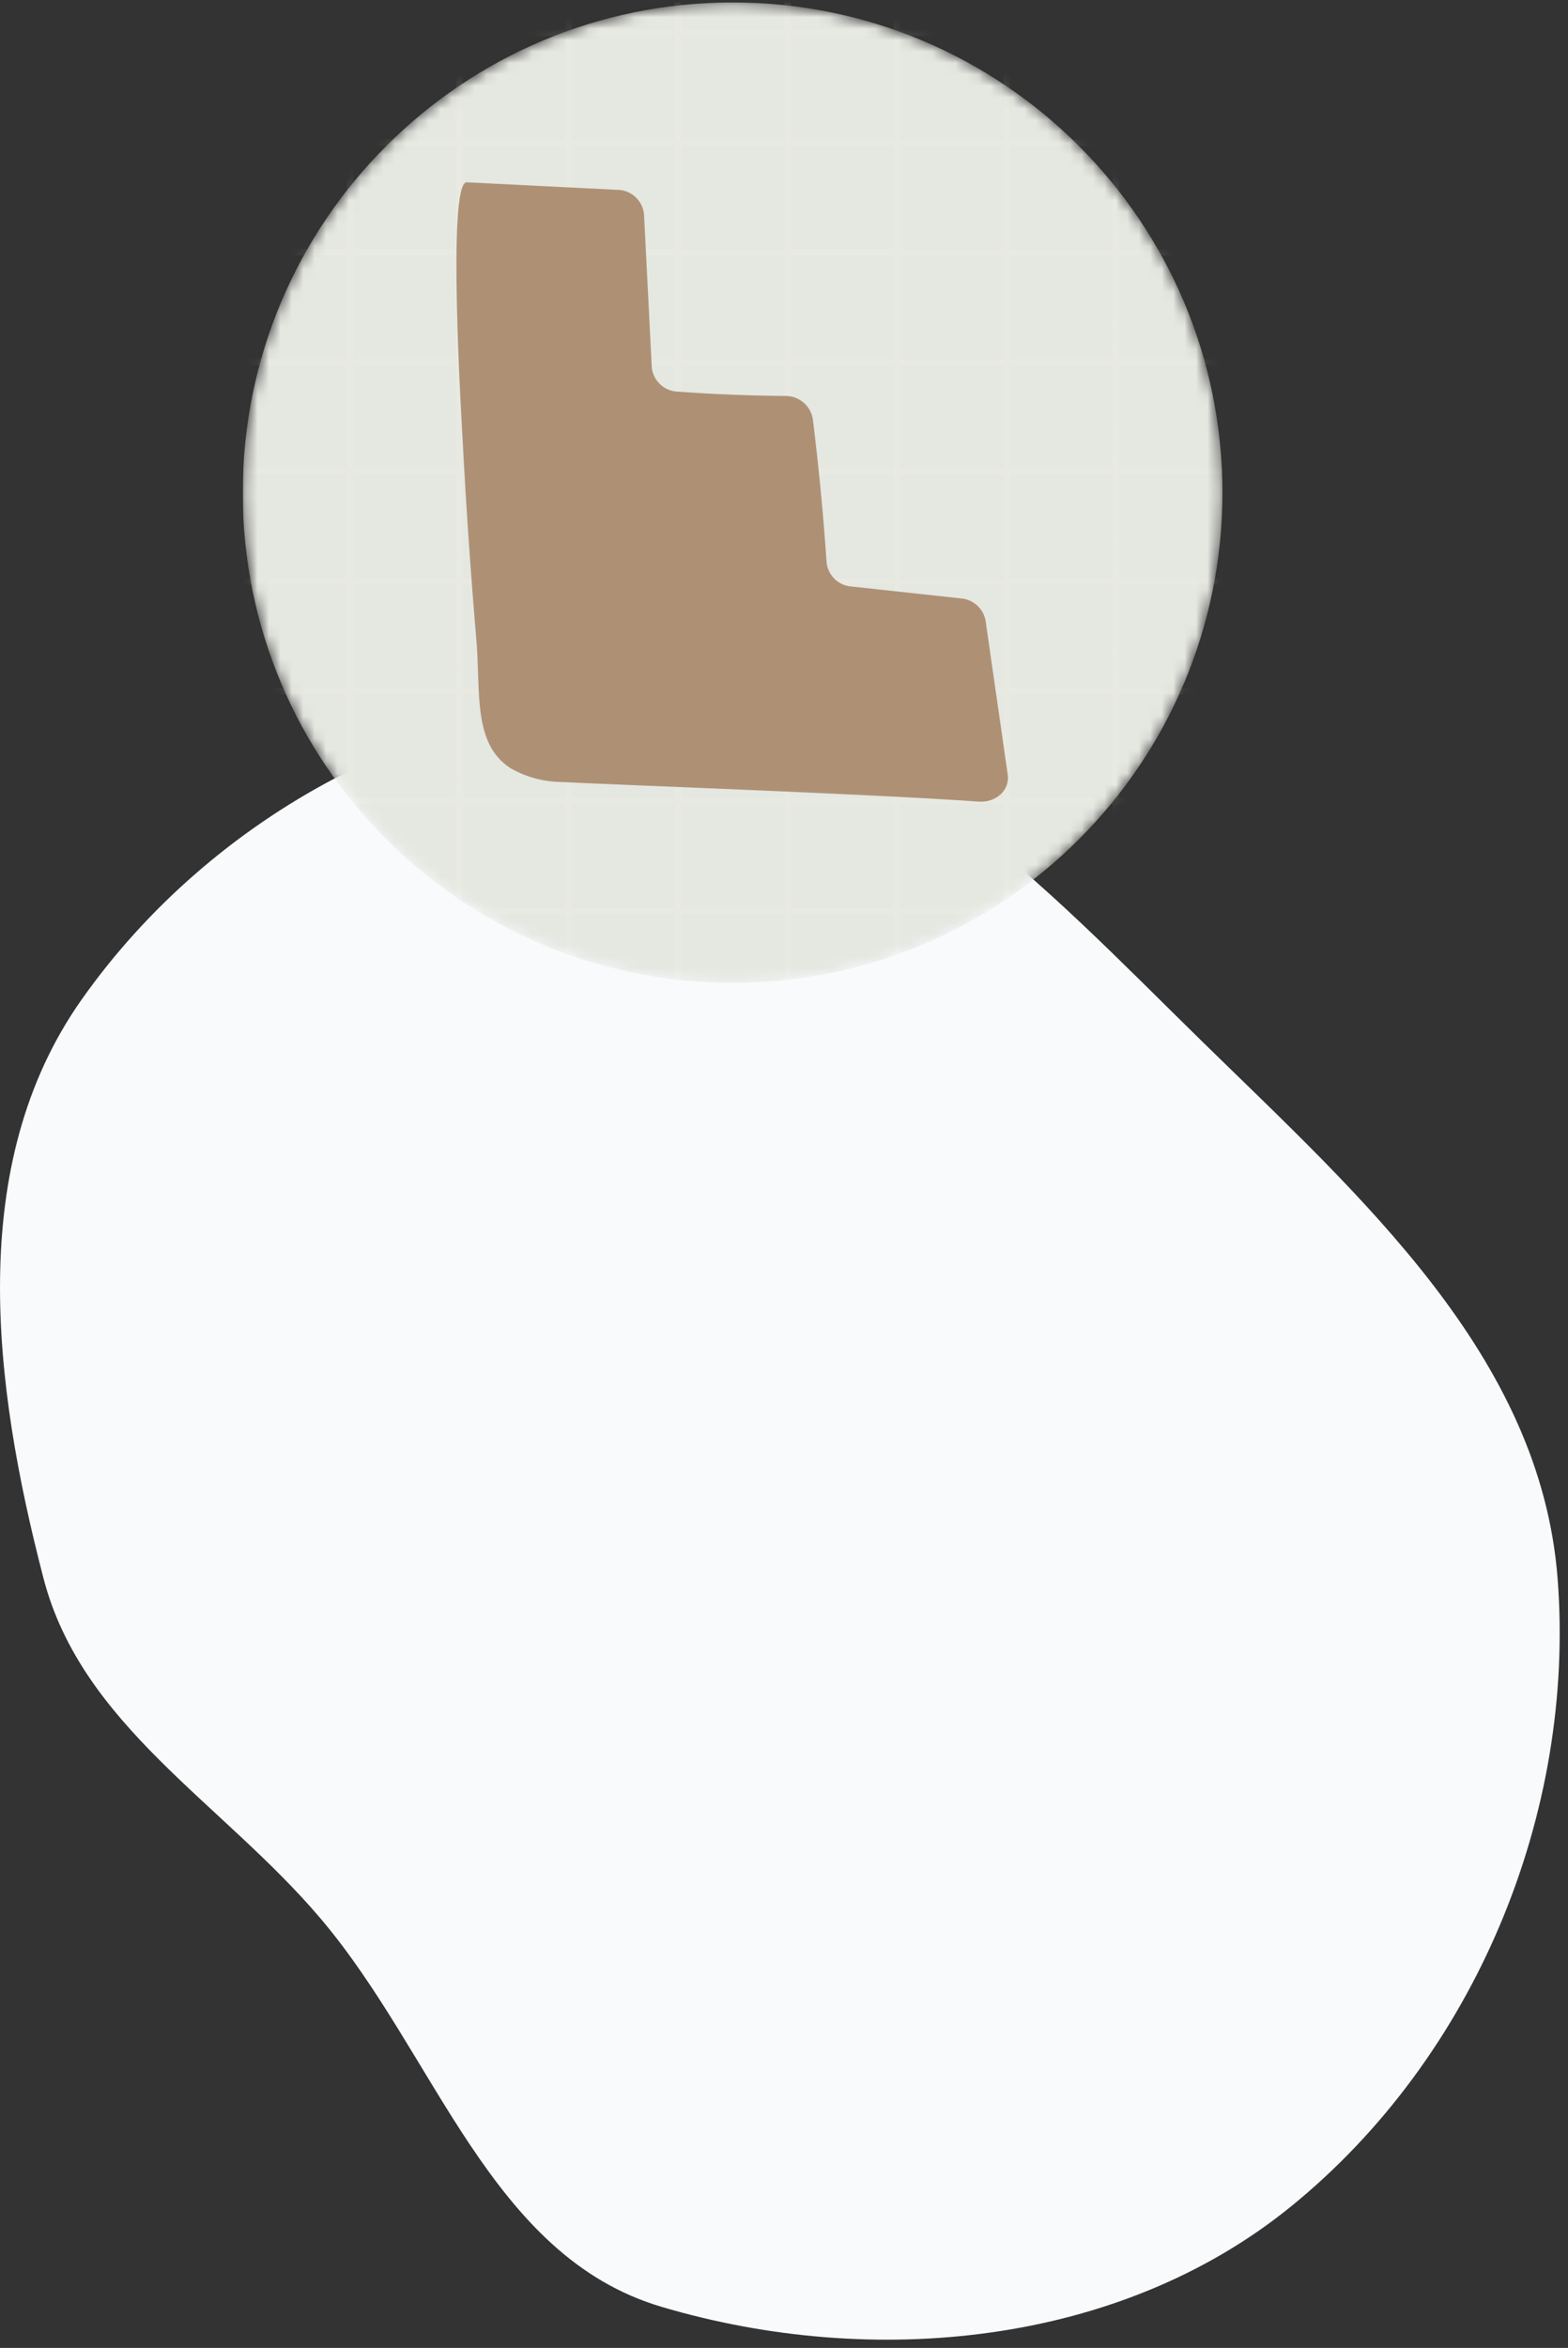 <?xml version="1.0" encoding="UTF-8"?> <svg xmlns="http://www.w3.org/2000/svg" width="137" height="205" viewBox="0 0 137 205" fill="none"><rect x="0" y="0" width="137" height="205" fill="#333333" stroke="none"/><path fill-rule="evenodd" clip-rule="evenodd" d="M57.785 61.192C38.029 60.481 18.468 71.181 7.108 87.309C-3.004 101.665 -0.618 120.846 3.806 137.824C7.149 150.652 19.419 157.388 28.008 167.506C38.127 179.425 42.772 196.955 57.785 201.408C76.286 206.896 97.826 204.806 112.792 192.654C128.841 179.622 137.68 158.397 136.092 137.824C134.589 118.361 118.904 104.505 104.93 90.829C91.148 77.342 77.087 61.886 57.785 61.192Z" fill="#F8FAFC"></path><g clip-path="url(#clip0_2056_515)"><mask id="mask0_2056_515" style="mask-type:luminance" maskUnits="userSpaceOnUse" x="21" y="0" width="86" height="86"><path d="M64.008 85.81C87.645 85.81 106.807 66.648 106.807 43.011C106.807 19.373 87.645 0.211 64.008 0.211C40.37 0.211 21.208 19.373 21.208 43.011C21.208 66.648 40.37 85.81 64.008 85.81Z" fill="white"></path></mask><g mask="url(#mask0_2056_515)"><path d="M64.008 85.812C87.645 85.812 106.807 66.65 106.807 43.013C106.807 19.375 87.645 0.213 64.008 0.213C40.37 0.213 21.208 19.375 21.208 43.013C21.208 66.65 40.37 85.812 64.008 85.812Z" fill="#E5E7E1"></path><g opacity="0.15"><path d="M106.795 -4.957V2.587H97.778V-4.957H97.208V2.587H88.226V-4.957H87.655V2.587H78.638V-4.957H78.068V2.587H69.103V-4.957H68.532V2.587H59.516V-4.957H58.945V2.587H49.957V-4.957H49.386V2.587H40.398V-4.957H39.828V2.587H30.84V-4.957H30.269V2.587H21.281V-4.957H20.711V2.587H18.656V3.158H20.733V12.168H18.656V12.739H20.733V21.744H18.656V22.315H20.733V31.32H18.656V31.891H20.733V40.901H18.656V41.472H20.733V50.506H18.656V51.076H20.733V60.11H18.656V60.681H20.733V69.714H18.656V70.285H20.733V79.313H18.656V79.883H20.733V88.911H18.656V89.482H107.069V89.208H107.343V-4.957H106.795ZM30.292 88.814H21.281V79.781H30.292V88.814ZM30.292 79.238H21.281V70.205H30.292V79.238ZM30.292 69.663H21.281V60.629H30.292V69.663ZM30.292 60.087H21.281V51.053H30.292V60.087ZM30.292 50.511H21.281V41.444H30.292V50.511ZM30.292 40.907H21.281V31.868H30.292V40.907ZM30.292 31.331H21.281V22.292H30.292V31.331ZM30.292 21.756H21.281V12.716H30.292V21.756ZM30.292 12.18H21.281V3.135H30.292V12.18ZM39.851 88.814H30.84V79.781H39.856L39.851 88.814ZM39.851 79.238H30.84V70.205H39.856L39.851 79.238ZM39.851 69.663H30.84V60.629H39.856L39.851 69.663ZM39.851 60.087H30.84V51.053H39.856L39.851 60.087ZM39.851 50.511H30.84V41.444H39.856L39.851 50.511ZM39.851 40.907H30.84V31.868H39.856L39.851 40.907ZM39.851 31.331H30.84V22.292H39.856L39.851 31.331ZM39.851 21.756H30.84V12.716H39.856L39.851 21.756ZM39.851 12.18H30.84V3.135H39.856L39.851 12.18ZM49.415 88.814H40.398V79.781H49.415V88.814ZM49.415 79.238H40.398V70.205H49.415V79.238ZM49.415 69.663H40.398V60.629H49.415V69.663ZM49.415 60.087H40.398V51.053H49.415V60.087ZM49.415 50.511H40.398V41.444H49.415V50.511ZM49.415 40.907H40.398V31.868H49.415V40.907ZM49.415 31.331H40.398V22.292H49.415V31.331ZM49.415 21.756H40.398V12.716H49.415V21.756ZM49.415 12.18H40.398V3.135H49.415V12.18ZM58.974 88.814H49.957V79.781H58.974V88.814ZM58.974 79.238H49.957V70.205H58.974V79.238ZM58.974 69.663H49.957V60.629H58.974V69.663ZM58.974 60.087H49.957V51.053H58.974V60.087ZM58.974 50.511H49.957V41.444H58.974V50.511ZM58.974 40.907H49.957V31.868H58.974V40.907ZM58.974 31.331H49.957V22.292H58.974V31.331ZM58.974 21.756H49.957V12.716H58.974V21.756ZM58.974 12.18H49.957V3.135H58.974V12.18ZM68.561 88.826H59.516V79.781H68.561V88.826ZM68.561 79.25H59.516V70.205H68.561V79.25ZM68.561 69.674H59.516V60.629H68.561V69.674ZM68.561 60.098H59.516V51.053H68.561V60.098ZM68.561 50.523H59.516V41.444H68.561V50.523ZM68.561 40.919H59.516V31.868H68.561V40.919ZM68.561 31.343H59.516V22.292H68.561V31.343ZM68.561 21.767H59.516V12.716H68.561V21.767ZM68.561 12.191H59.516V3.135H68.561V12.191ZM78.119 88.814H69.103V79.781H78.119V88.814ZM78.119 79.238H69.103V70.205H78.119V79.238ZM78.119 69.663H69.103V60.629H78.119V69.663ZM78.119 60.087H69.103V51.053H78.119V60.087ZM78.119 50.511H69.103V41.444H78.119V50.511ZM78.119 40.907H69.103V31.868H78.119V40.907ZM78.119 31.331H69.103V22.292H78.119V31.331ZM78.119 21.756H69.103V12.716H78.119V21.756ZM78.119 12.18H69.103V3.135H78.119V12.18ZM87.678 88.826H78.661V79.781H87.678V88.826ZM87.678 79.25H78.661V70.205H87.678V79.25ZM87.678 69.674H78.661V60.629H87.678V69.674ZM87.678 60.098H78.661V51.053H87.678V60.098ZM87.678 50.523H78.661V41.444H87.678V50.523ZM87.678 40.919H78.661V31.868H87.678V40.919ZM87.678 31.343H78.661V22.292H87.678V31.343ZM87.678 21.767H78.661V12.716H87.678V21.767ZM87.678 12.191H78.661V3.135H87.678V12.191ZM97.236 88.837H88.226V79.781H97.242L97.236 88.837ZM97.236 79.261H88.226V70.205H97.242L97.236 79.261ZM97.236 69.686H88.226V60.629H97.242L97.236 69.686ZM97.236 60.11H88.226V51.053H97.242L97.236 60.11ZM97.236 50.534H88.226V41.444H97.242L97.236 50.534ZM97.236 40.93H88.226V31.868H97.242L97.236 40.93ZM97.236 31.354H88.226V22.292H97.242L97.236 31.354ZM97.236 21.779H88.226V12.716H97.242L97.236 21.779ZM97.236 12.203H88.226V3.135H97.242L97.236 12.203ZM106.795 88.848H97.778V79.781H106.795V88.848ZM106.795 79.273H97.778V70.205H106.795V79.273ZM106.795 69.697H97.778V60.629H106.795V69.697ZM106.795 60.121H97.778V51.053H106.795V60.121ZM106.795 50.545H97.778V41.444H106.795V50.545ZM106.795 40.941H97.778V31.868H106.795V40.941ZM106.795 31.366H97.778V22.292H106.795V31.366ZM106.795 21.79H97.778V12.716H106.795V21.79ZM106.795 12.214H97.778V3.135H106.795V12.214Z" fill="#F9F6EE"></path></g></g><path d="M44.63 67.088C41.28 64.959 42.005 60.377 41.622 55.874C41.132 50.11 40.734 44.343 40.43 38.572C40.35 37.048 39.032 15.831 40.783 15.916L53.909 16.573C54.488 16.571 55.048 16.782 55.483 17.166C55.917 17.55 56.196 18.08 56.266 18.655L56.95 32.112C57.017 32.675 57.285 33.196 57.704 33.578C58.123 33.961 58.666 34.179 59.233 34.195C62.334 34.419 65.438 34.545 68.546 34.571C69.124 34.549 69.691 34.735 70.143 35.095C70.596 35.455 70.904 35.966 71.011 36.534C71.533 40.719 71.938 44.929 72.227 49.163C72.297 49.706 72.555 50.207 72.954 50.581C73.354 50.955 73.872 51.178 74.418 51.212L83.925 52.245C84.447 52.278 84.943 52.482 85.337 52.826C85.731 53.169 86.001 53.633 86.105 54.145L88.051 67.658C88.24 68.982 87.018 70.106 85.495 69.992C76.826 69.347 51.826 68.446 49.087 68.28C47.524 68.269 45.989 67.858 44.63 67.088Z" fill="#AE9175"></path></g><defs><clipPath id="clip0_2056_515"><rect width="85.599" height="85.599" fill="white" transform="translate(21.229 0.213)"></rect></clipPath></defs></svg> 
